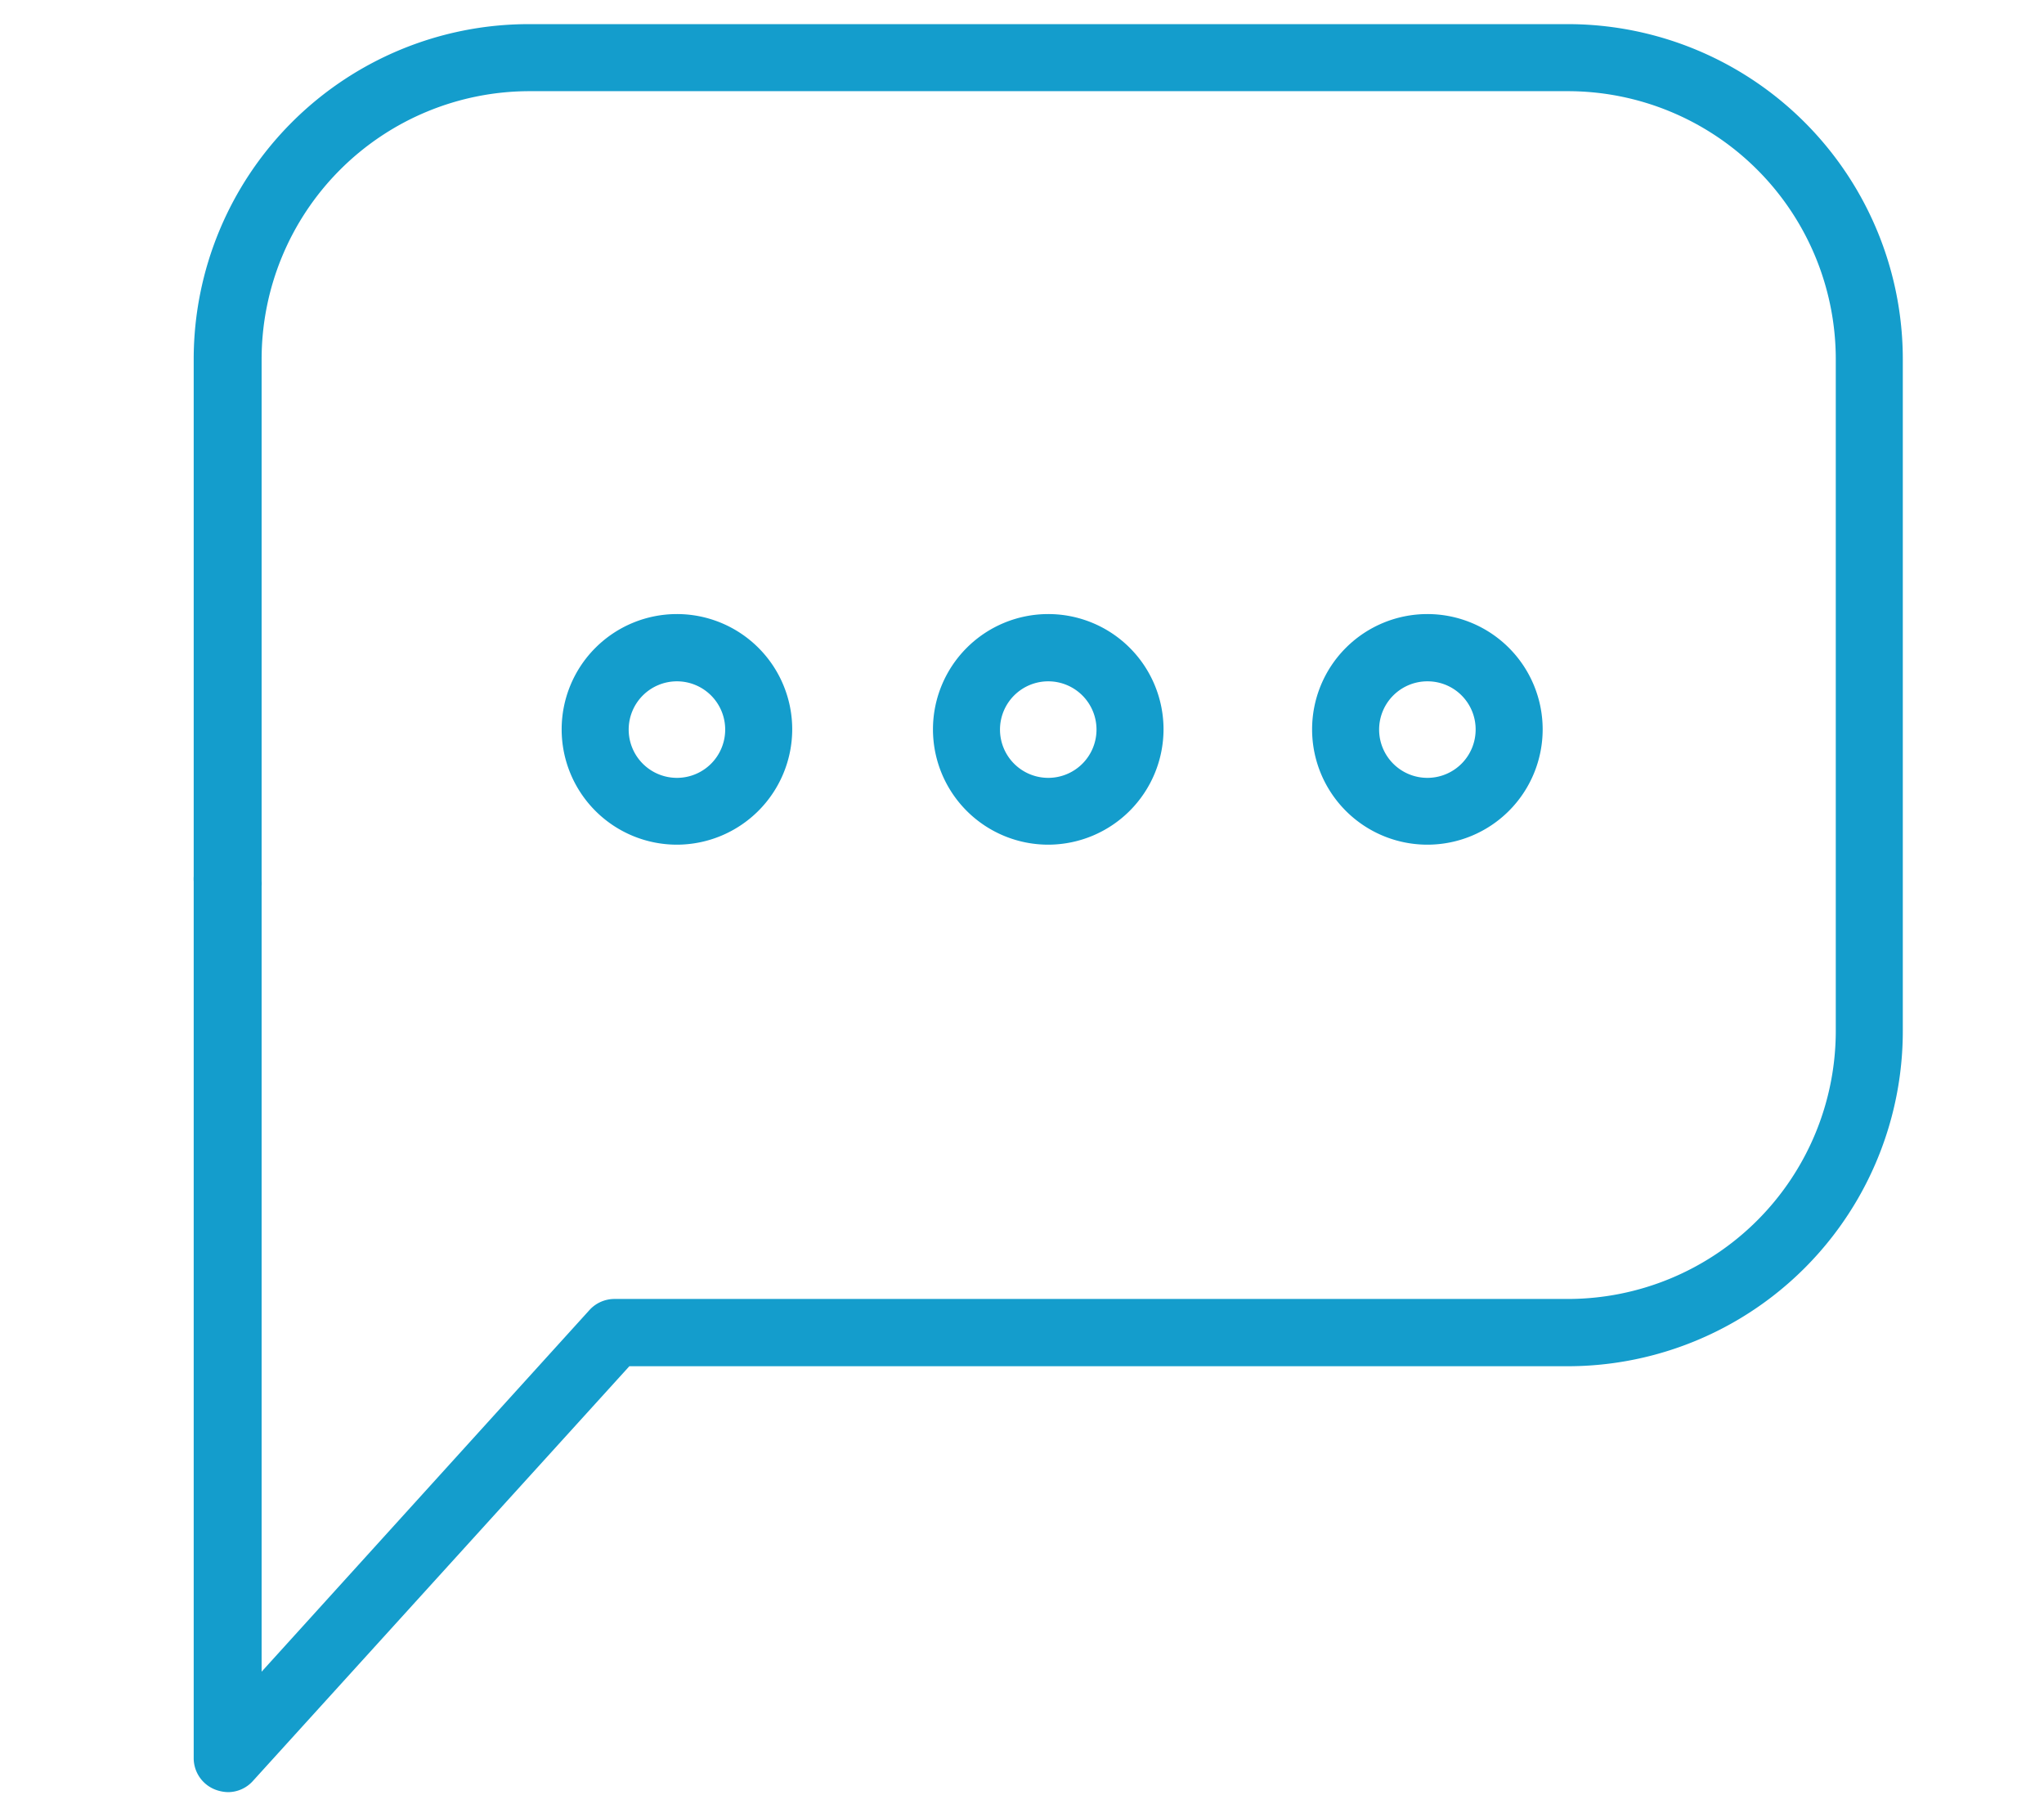 <svg id="Layer_1" data-name="Layer 1" xmlns="http://www.w3.org/2000/svg" viewBox="0 0 91.49 80.74"><defs><style>.cls-1{fill:#149dcc;}</style></defs><path class="cls-1" d="M10.21,80.2a1.71,1.71,0,0,1-.54-.1,1.51,1.51,0,0,1-1-1.4V39.44a1.5,1.5,0,0,1,0-.22V16.08a15,15,0,0,1,15-15H70.17a15,15,0,0,1,15,15V46.14a15,15,0,0,1-15,15h-42L11.32,79.7A1.5,1.5,0,0,1,10.21,80.2Zm1.5-40.55V74.81L26.39,58.62a1.51,1.51,0,0,1,1.11-.49H70.17a12,12,0,0,0,12-12V16.08a12,12,0,0,0-12-12H23.71a12,12,0,0,0-12,12V39.43A1.5,1.5,0,0,1,11.71,39.65Z"/><path class="cls-1" d="M30.31,37.8a5.16,5.16,0,1,1,5.15-5.16A5.17,5.17,0,0,1,30.31,37.8Zm0-7.31a2.16,2.16,0,1,0,2.15,2.15A2.16,2.16,0,0,0,30.31,30.49Z"/><path class="cls-1" d="M46.93,37.8a5.16,5.16,0,1,1,5.15-5.16A5.17,5.17,0,0,1,46.93,37.8Zm0-7.31a2.16,2.16,0,1,0,2.15,2.15A2.16,2.16,0,0,0,46.93,30.49Z"/><path class="cls-1" d="M63.9,37.8a5.16,5.16,0,1,1,5.15-5.16A5.16,5.16,0,0,1,63.9,37.8Zm0-7.31a2.16,2.16,0,1,0,2.15,2.15A2.15,2.15,0,0,0,63.9,30.49Z"/></svg>